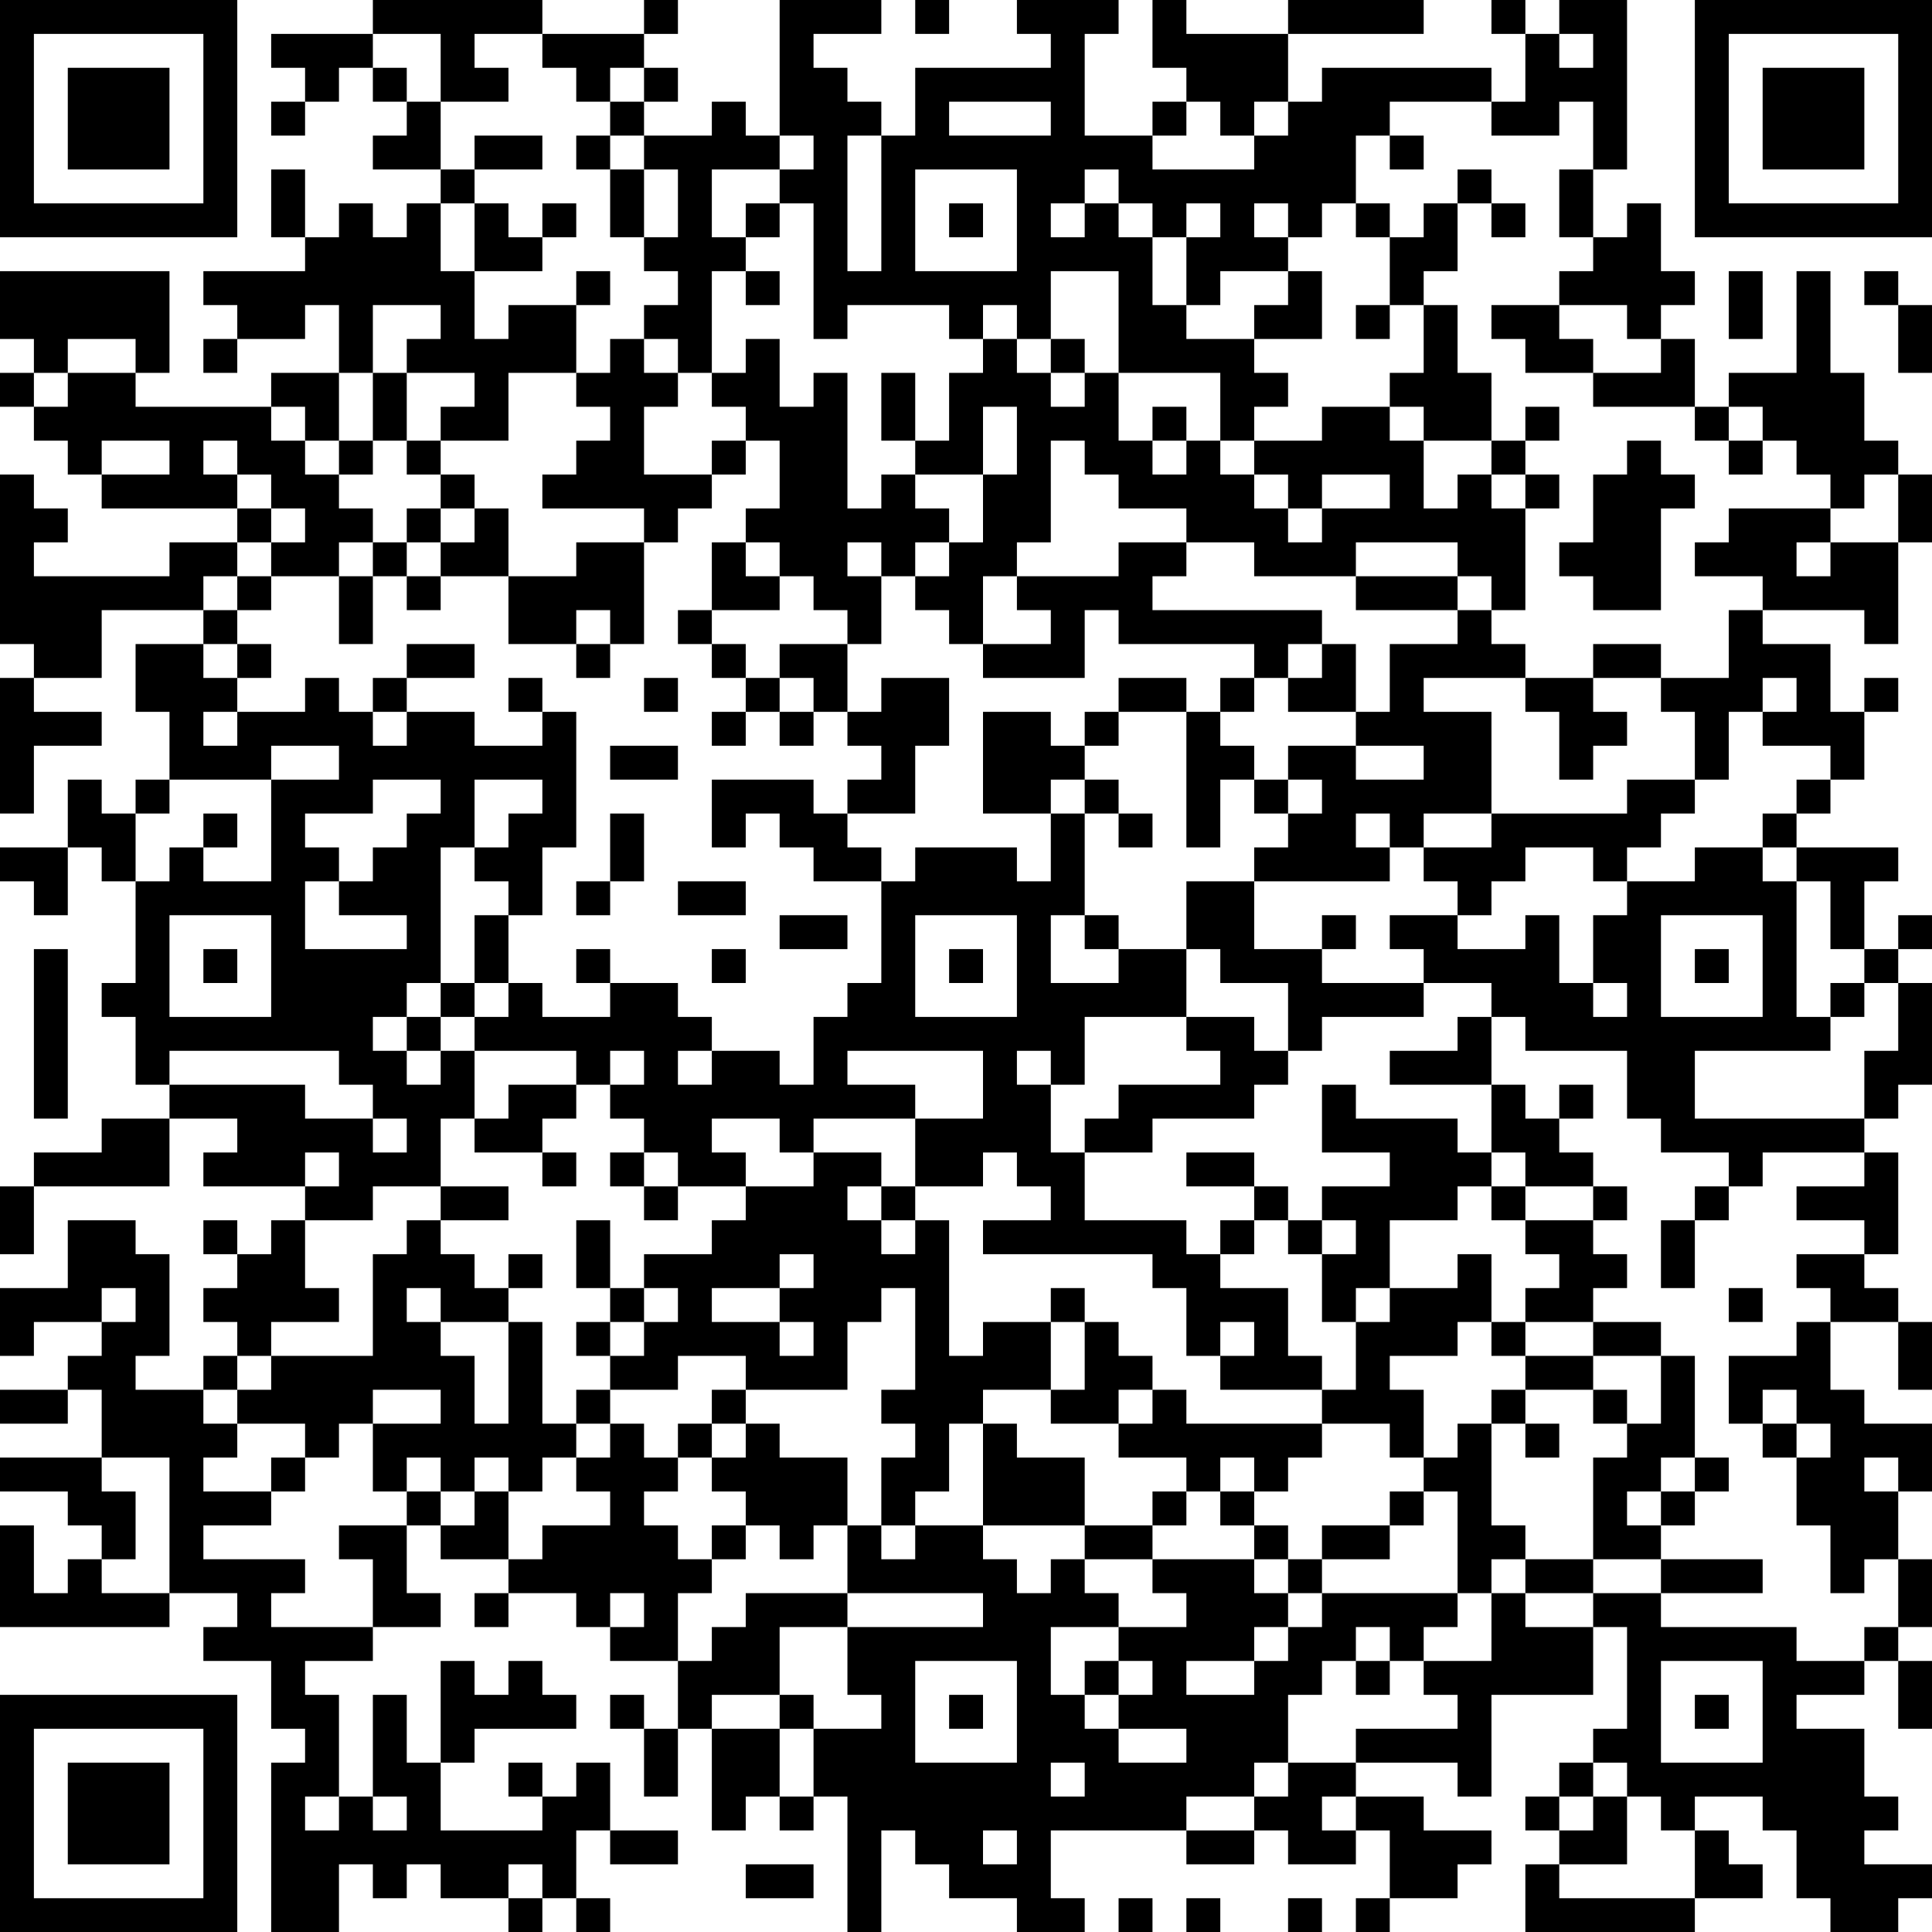<?xml version="1.0" encoding="UTF-8"?>
<svg xmlns="http://www.w3.org/2000/svg" version="1.1" width="200" height="200" viewBox="0 0 200 200"><rect x="0" y="0" width="200" height="200" fill="#ffffff"/><g transform="scale(3.509)"><g transform="translate(0,0)"><path fill-rule="evenodd" d="M11 0L11 1L8 1L8 2L9 2L9 3L8 3L8 4L9 4L9 3L10 3L10 2L11 2L11 3L12 3L12 4L11 4L11 5L13 5L13 6L12 6L12 7L11 7L11 6L10 6L10 7L9 7L9 5L8 5L8 7L9 7L9 8L6 8L6 9L7 9L7 10L6 10L6 11L7 11L7 10L9 10L9 9L10 9L10 11L8 11L8 12L4 12L4 11L5 11L5 8L0 8L0 10L1 10L1 11L0 11L0 12L1 12L1 13L2 13L2 14L3 14L3 15L7 15L7 16L5 16L5 17L1 17L1 16L2 16L2 15L1 15L1 14L0 14L0 19L1 19L1 20L0 20L0 24L1 24L1 22L3 22L3 21L1 21L1 20L3 20L3 18L6 18L6 19L4 19L4 21L5 21L5 23L4 23L4 24L3 24L3 23L2 23L2 25L0 25L0 26L1 26L1 27L2 27L2 25L3 25L3 26L4 26L4 29L3 29L3 30L4 30L4 32L5 32L5 33L3 33L3 34L1 34L1 35L0 35L0 37L1 37L1 35L5 35L5 33L7 33L7 34L6 34L6 35L9 35L9 36L8 36L8 37L7 37L7 36L6 36L6 37L7 37L7 38L6 38L6 39L7 39L7 40L6 40L6 41L4 41L4 40L5 40L5 37L4 37L4 36L2 36L2 38L0 38L0 40L1 40L1 39L3 39L3 40L2 40L2 41L0 41L0 42L2 42L2 41L3 41L3 43L0 43L0 44L2 44L2 45L3 45L3 46L2 46L2 47L1 47L1 45L0 45L0 48L5 48L5 47L7 47L7 48L6 48L6 49L8 49L8 51L9 51L9 52L8 52L8 57L10 57L10 55L11 55L11 56L12 56L12 55L13 55L13 56L15 56L15 57L16 57L16 56L17 56L17 57L18 57L18 56L17 56L17 54L18 54L18 55L20 55L20 54L18 54L18 52L17 52L17 53L16 53L16 52L15 52L15 53L16 53L16 54L13 54L13 52L14 52L14 51L17 51L17 50L16 50L16 49L15 49L15 50L14 50L14 49L13 49L13 52L12 52L12 50L11 50L11 53L10 53L10 50L9 50L9 49L11 49L11 48L13 48L13 47L12 47L12 45L13 45L13 46L15 46L15 47L14 47L14 48L15 48L15 47L17 47L17 48L18 48L18 49L20 49L20 51L19 51L19 50L18 50L18 51L19 51L19 53L20 53L20 51L21 51L21 54L22 54L22 53L23 53L23 54L24 54L24 53L25 53L25 57L26 57L26 54L27 54L27 55L28 55L28 56L30 56L30 57L32 57L32 56L31 56L31 54L35 54L35 55L37 55L37 54L38 54L38 55L40 55L40 54L41 54L41 56L40 56L40 57L41 57L41 56L43 56L43 55L44 55L44 54L42 54L42 53L40 53L40 52L43 52L43 53L44 53L44 50L47 50L47 48L48 48L48 51L47 51L47 52L46 52L46 53L45 53L45 54L46 54L46 55L45 55L45 57L50 57L50 56L52 56L52 55L51 55L51 54L50 54L50 53L52 53L52 54L53 54L53 56L54 56L54 57L56 57L56 56L57 56L57 55L55 55L55 54L56 54L56 53L55 53L55 51L53 51L53 50L55 50L55 49L56 49L56 51L57 51L57 49L56 49L56 48L57 48L57 46L56 46L56 44L57 44L57 42L55 42L55 41L54 41L54 39L56 39L56 41L57 41L57 39L56 39L56 38L55 38L55 37L56 37L56 34L55 34L55 33L56 33L56 32L57 32L57 29L56 29L56 28L57 28L57 27L56 27L56 28L55 28L55 26L56 26L56 25L53 25L53 24L54 24L54 23L55 23L55 21L56 21L56 20L55 20L55 21L54 21L54 19L52 19L52 18L55 18L55 19L56 19L56 16L57 16L57 14L56 14L56 13L55 13L55 11L54 11L54 8L53 8L53 11L51 11L51 12L50 12L50 10L49 10L49 9L50 9L50 8L49 8L49 6L48 6L48 7L47 7L47 5L48 5L48 0L46 0L46 1L45 1L45 0L44 0L44 1L45 1L45 3L44 3L44 2L39 2L39 3L38 3L38 1L42 1L42 0L38 0L38 1L35 1L35 0L34 0L34 2L35 2L35 3L34 3L34 4L32 4L32 1L33 1L33 0L30 0L30 1L31 1L31 2L27 2L27 4L26 4L26 3L25 3L25 2L24 2L24 1L26 1L26 0L23 0L23 4L22 4L22 3L21 3L21 4L19 4L19 3L20 3L20 2L19 2L19 1L20 1L20 0L19 0L19 1L16 1L16 0ZM27 0L27 1L28 1L28 0ZM11 1L11 2L12 2L12 3L13 3L13 5L14 5L14 6L13 6L13 8L14 8L14 10L15 10L15 9L17 9L17 11L15 11L15 13L13 13L13 12L14 12L14 11L12 11L12 10L13 10L13 9L11 9L11 11L10 11L10 13L9 13L9 12L8 12L8 13L9 13L9 14L10 14L10 15L11 15L11 16L10 16L10 17L8 17L8 16L9 16L9 15L8 15L8 14L7 14L7 13L6 13L6 14L7 14L7 15L8 15L8 16L7 16L7 17L6 17L6 18L7 18L7 19L6 19L6 20L7 20L7 21L6 21L6 22L7 22L7 21L9 21L9 20L10 20L10 21L11 21L11 22L12 22L12 21L14 21L14 22L16 22L16 21L17 21L17 25L16 25L16 27L15 27L15 26L14 26L14 25L15 25L15 24L16 24L16 23L14 23L14 25L13 25L13 29L12 29L12 30L11 30L11 31L12 31L12 32L13 32L13 31L14 31L14 33L13 33L13 35L11 35L11 36L9 36L9 38L10 38L10 39L8 39L8 40L7 40L7 41L6 41L6 42L7 42L7 43L6 43L6 44L8 44L8 45L6 45L6 46L9 46L9 47L8 47L8 48L11 48L11 46L10 46L10 45L12 45L12 44L13 44L13 45L14 45L14 44L15 44L15 46L16 46L16 45L18 45L18 44L17 44L17 43L18 43L18 42L19 42L19 43L20 43L20 44L19 44L19 45L20 45L20 46L21 46L21 47L20 47L20 49L21 49L21 48L22 48L22 47L25 47L25 48L23 48L23 50L21 50L21 51L23 51L23 53L24 53L24 51L26 51L26 50L25 50L25 48L29 48L29 47L25 47L25 45L26 45L26 46L27 46L27 45L29 45L29 46L30 46L30 47L31 47L31 46L32 46L32 47L33 47L33 48L31 48L31 50L32 50L32 51L33 51L33 52L35 52L35 51L33 51L33 50L34 50L34 49L33 49L33 48L35 48L35 47L34 47L34 46L37 46L37 47L38 47L38 48L37 48L37 49L35 49L35 50L37 50L37 49L38 49L38 48L39 48L39 47L43 47L43 48L42 48L42 49L41 49L41 48L40 48L40 49L39 49L39 50L38 50L38 52L37 52L37 53L35 53L35 54L37 54L37 53L38 53L38 52L40 52L40 51L43 51L43 50L42 50L42 49L44 49L44 47L45 47L45 48L47 48L47 47L49 47L49 48L53 48L53 49L55 49L55 48L56 48L56 46L55 46L55 47L54 47L54 45L53 45L53 43L54 43L54 42L53 42L53 41L52 41L52 42L51 42L51 40L53 40L53 39L54 39L54 38L53 38L53 37L55 37L55 36L53 36L53 35L55 35L55 34L52 34L52 35L51 35L51 34L49 34L49 33L48 33L48 31L45 31L45 30L44 30L44 29L42 29L42 28L41 28L41 27L43 27L43 28L45 28L45 27L46 27L46 29L47 29L47 30L48 30L48 29L47 29L47 27L48 27L48 26L50 26L50 25L52 25L52 26L53 26L53 30L54 30L54 31L50 31L50 33L55 33L55 31L56 31L56 29L55 29L55 28L54 28L54 26L53 26L53 25L52 25L52 24L53 24L53 23L54 23L54 22L52 22L52 21L53 21L53 20L52 20L52 21L51 21L51 23L50 23L50 21L49 21L49 20L51 20L51 18L52 18L52 17L50 17L50 16L51 16L51 15L54 15L54 16L53 16L53 17L54 17L54 16L56 16L56 14L55 14L55 15L54 15L54 14L53 14L53 13L52 13L52 12L51 12L51 13L50 13L50 12L47 12L47 11L49 11L49 10L48 10L48 9L46 9L46 8L47 8L47 7L46 7L46 5L47 5L47 3L46 3L46 4L44 4L44 3L41 3L41 4L40 4L40 6L39 6L39 7L38 7L38 6L37 6L37 7L38 7L38 8L36 8L36 9L35 9L35 7L36 7L36 6L35 6L35 7L34 7L34 6L33 6L33 5L32 5L32 6L31 6L31 7L32 7L32 6L33 6L33 7L34 7L34 9L35 9L35 10L37 10L37 11L38 11L38 12L37 12L37 13L36 13L36 11L33 11L33 8L31 8L31 10L30 10L30 9L29 9L29 10L28 10L28 9L25 9L25 10L24 10L24 6L23 6L23 5L24 5L24 4L23 4L23 5L21 5L21 7L22 7L22 8L21 8L21 11L20 11L20 10L19 10L19 9L20 9L20 8L19 8L19 7L20 7L20 5L19 5L19 4L18 4L18 3L19 3L19 2L18 2L18 3L17 3L17 2L16 2L16 1L14 1L14 2L15 2L15 3L13 3L13 1ZM46 1L46 2L47 2L47 1ZM28 3L28 4L31 4L31 3ZM35 3L35 4L34 4L34 5L37 5L37 4L38 4L38 3L37 3L37 4L36 4L36 3ZM14 4L14 5L16 5L16 4ZM17 4L17 5L18 5L18 7L19 7L19 5L18 5L18 4ZM25 4L25 8L26 8L26 4ZM41 4L41 5L42 5L42 4ZM27 5L27 8L30 8L30 5ZM43 5L43 6L42 6L42 7L41 7L41 6L40 6L40 7L41 7L41 9L40 9L40 10L41 10L41 9L42 9L42 11L41 11L41 12L39 12L39 13L37 13L37 14L36 14L36 13L35 13L35 12L34 12L34 13L33 13L33 11L32 11L32 10L31 10L31 11L30 11L30 10L29 10L29 11L28 11L28 13L27 13L27 11L26 11L26 13L27 13L27 14L26 14L26 15L25 15L25 11L24 11L24 12L23 12L23 10L22 10L22 11L21 11L21 12L22 12L22 13L21 13L21 14L19 14L19 12L20 12L20 11L19 11L19 10L18 10L18 11L17 11L17 12L18 12L18 13L17 13L17 14L16 14L16 15L19 15L19 16L17 16L17 17L15 17L15 15L14 15L14 14L13 14L13 13L12 13L12 11L11 11L11 13L10 13L10 14L11 14L11 13L12 13L12 14L13 14L13 15L12 15L12 16L11 16L11 17L10 17L10 19L11 19L11 17L12 17L12 18L13 18L13 17L15 17L15 19L17 19L17 20L18 20L18 19L19 19L19 16L20 16L20 15L21 15L21 14L22 14L22 13L23 13L23 15L22 15L22 16L21 16L21 18L20 18L20 19L21 19L21 20L22 20L22 21L21 21L21 22L22 22L22 21L23 21L23 22L24 22L24 21L25 21L25 22L26 22L26 23L25 23L25 24L24 24L24 23L21 23L21 25L22 25L22 24L23 24L23 25L24 25L24 26L26 26L26 29L25 29L25 30L24 30L24 32L23 32L23 31L21 31L21 30L20 30L20 29L18 29L18 28L17 28L17 29L18 29L18 30L16 30L16 29L15 29L15 27L14 27L14 29L13 29L13 30L12 30L12 31L13 31L13 30L14 30L14 31L17 31L17 32L15 32L15 33L14 33L14 34L16 34L16 35L17 35L17 34L16 34L16 33L17 33L17 32L18 32L18 33L19 33L19 34L18 34L18 35L19 35L19 36L20 36L20 35L22 35L22 36L21 36L21 37L19 37L19 38L18 38L18 36L17 36L17 38L18 38L18 39L17 39L17 40L18 40L18 41L17 41L17 42L16 42L16 39L15 39L15 38L16 38L16 37L15 37L15 38L14 38L14 37L13 37L13 36L15 36L15 35L13 35L13 36L12 36L12 37L11 37L11 40L8 40L8 41L7 41L7 42L9 42L9 43L8 43L8 44L9 44L9 43L10 43L10 42L11 42L11 44L12 44L12 43L13 43L13 44L14 44L14 43L15 43L15 44L16 44L16 43L17 43L17 42L18 42L18 41L20 41L20 40L22 40L22 41L21 41L21 42L20 42L20 43L21 43L21 44L22 44L22 45L21 45L21 46L22 46L22 45L23 45L23 46L24 46L24 45L25 45L25 43L23 43L23 42L22 42L22 41L25 41L25 39L26 39L26 38L27 38L27 41L26 41L26 42L27 42L27 43L26 43L26 45L27 45L27 44L28 44L28 42L29 42L29 45L32 45L32 46L34 46L34 45L35 45L35 44L36 44L36 45L37 45L37 46L38 46L38 47L39 47L39 46L41 46L41 45L42 45L42 44L43 44L43 47L44 47L44 46L45 46L45 47L47 47L47 46L49 46L49 47L52 47L52 46L49 46L49 45L50 45L50 44L51 44L51 43L50 43L50 40L49 40L49 39L47 39L47 38L48 38L48 37L47 37L47 36L48 36L48 35L47 35L47 34L46 34L46 33L47 33L47 32L46 32L46 33L45 33L45 32L44 32L44 30L43 30L43 31L41 31L41 32L44 32L44 34L43 34L43 33L40 33L40 32L39 32L39 34L41 34L41 35L39 35L39 36L38 36L38 35L37 35L37 34L35 34L35 35L37 35L37 36L36 36L36 37L35 37L35 36L32 36L32 34L34 34L34 33L37 33L37 32L38 32L38 31L39 31L39 30L42 30L42 29L39 29L39 28L40 28L40 27L39 27L39 28L37 28L37 26L41 26L41 25L42 25L42 26L43 26L43 27L44 27L44 26L45 26L45 25L47 25L47 26L48 26L48 25L49 25L49 24L50 24L50 23L48 23L48 24L44 24L44 21L42 21L42 20L45 20L45 21L46 21L46 23L47 23L47 22L48 22L48 21L47 21L47 20L49 20L49 19L47 19L47 20L45 20L45 19L44 19L44 18L45 18L45 15L46 15L46 14L45 14L45 13L46 13L46 12L45 12L45 13L44 13L44 11L43 11L43 9L42 9L42 8L43 8L43 6L44 6L44 7L45 7L45 6L44 6L44 5ZM14 6L14 8L16 8L16 7L17 7L17 6L16 6L16 7L15 7L15 6ZM22 6L22 7L23 7L23 6ZM28 6L28 7L29 7L29 6ZM17 8L17 9L18 9L18 8ZM22 8L22 9L23 9L23 8ZM38 8L38 9L37 9L37 10L39 10L39 8ZM51 8L51 10L52 10L52 8ZM55 8L55 9L56 9L56 11L57 11L57 9L56 9L56 8ZM44 9L44 10L45 10L45 11L47 11L47 10L46 10L46 9ZM2 10L2 11L1 11L1 12L2 12L2 11L4 11L4 10ZM31 11L31 12L32 12L32 11ZM29 12L29 14L27 14L27 15L28 15L28 16L27 16L27 17L26 17L26 16L25 16L25 17L26 17L26 19L25 19L25 18L24 18L24 17L23 17L23 16L22 16L22 17L23 17L23 18L21 18L21 19L22 19L22 20L23 20L23 21L24 21L24 20L23 20L23 19L25 19L25 21L26 21L26 20L28 20L28 22L27 22L27 24L25 24L25 25L26 25L26 26L27 26L27 25L30 25L30 26L31 26L31 24L32 24L32 27L31 27L31 29L33 29L33 28L35 28L35 30L32 30L32 32L31 32L31 31L30 31L30 32L31 32L31 34L32 34L32 33L33 33L33 32L36 32L36 31L35 31L35 30L37 30L37 31L38 31L38 29L36 29L36 28L35 28L35 26L37 26L37 25L38 25L38 24L39 24L39 23L38 23L38 22L40 22L40 23L42 23L42 22L40 22L40 21L41 21L41 19L43 19L43 18L44 18L44 17L43 17L43 16L40 16L40 17L37 17L37 16L35 16L35 15L33 15L33 14L32 14L32 13L31 13L31 16L30 16L30 17L29 17L29 19L28 19L28 18L27 18L27 17L28 17L28 16L29 16L29 14L30 14L30 12ZM41 12L41 13L42 13L42 15L43 15L43 14L44 14L44 15L45 15L45 14L44 14L44 13L42 13L42 12ZM3 13L3 14L5 14L5 13ZM34 13L34 14L35 14L35 13ZM48 13L48 14L47 14L47 16L46 16L46 17L47 17L47 18L49 18L49 15L50 15L50 14L49 14L49 13ZM51 13L51 14L52 14L52 13ZM37 14L37 15L38 15L38 16L39 16L39 15L41 15L41 14L39 14L39 15L38 15L38 14ZM13 15L13 16L12 16L12 17L13 17L13 16L14 16L14 15ZM33 16L33 17L30 17L30 18L31 18L31 19L29 19L29 20L32 20L32 18L33 18L33 19L37 19L37 20L36 20L36 21L35 21L35 20L33 20L33 21L32 21L32 22L31 22L31 21L29 21L29 24L31 24L31 23L32 23L32 24L33 24L33 25L34 25L34 24L33 24L33 23L32 23L32 22L33 22L33 21L35 21L35 25L36 25L36 23L37 23L37 24L38 24L38 23L37 23L37 22L36 22L36 21L37 21L37 20L38 20L38 21L40 21L40 19L39 19L39 18L34 18L34 17L35 17L35 16ZM7 17L7 18L8 18L8 17ZM40 17L40 18L43 18L43 17ZM17 18L17 19L18 19L18 18ZM7 19L7 20L8 20L8 19ZM12 19L12 20L11 20L11 21L12 21L12 20L14 20L14 19ZM38 19L38 20L39 20L39 19ZM15 20L15 21L16 21L16 20ZM19 20L19 21L20 21L20 20ZM8 22L8 23L5 23L5 24L4 24L4 26L5 26L5 25L6 25L6 26L8 26L8 23L10 23L10 22ZM18 22L18 23L20 23L20 22ZM11 23L11 24L9 24L9 25L10 25L10 26L9 26L9 28L12 28L12 27L10 27L10 26L11 26L11 25L12 25L12 24L13 24L13 23ZM6 24L6 25L7 25L7 24ZM18 24L18 26L17 26L17 27L18 27L18 26L19 26L19 24ZM40 24L40 25L41 25L41 24ZM42 24L42 25L44 25L44 24ZM20 26L20 27L22 27L22 26ZM5 27L5 30L8 30L8 27ZM23 27L23 28L25 28L25 27ZM27 27L27 30L30 30L30 27ZM32 27L32 28L33 28L33 27ZM49 27L49 30L52 30L52 27ZM1 28L1 33L2 33L2 28ZM6 28L6 29L7 29L7 28ZM21 28L21 29L22 29L22 28ZM28 28L28 29L29 29L29 28ZM50 28L50 29L51 29L51 28ZM14 29L14 30L15 30L15 29ZM54 29L54 30L55 30L55 29ZM5 31L5 32L9 32L9 33L11 33L11 34L12 34L12 33L11 33L11 32L10 32L10 31ZM18 31L18 32L19 32L19 31ZM20 31L20 32L21 32L21 31ZM25 31L25 32L27 32L27 33L24 33L24 34L23 34L23 33L21 33L21 34L22 34L22 35L24 35L24 34L26 34L26 35L25 35L25 36L26 36L26 37L27 37L27 36L28 36L28 40L29 40L29 39L31 39L31 41L29 41L29 42L30 42L30 43L32 43L32 45L34 45L34 44L35 44L35 43L33 43L33 42L34 42L34 41L35 41L35 42L39 42L39 43L38 43L38 44L37 44L37 43L36 43L36 44L37 44L37 45L38 45L38 46L39 46L39 45L41 45L41 44L42 44L42 43L43 43L43 42L44 42L44 45L45 45L45 46L47 46L47 43L48 43L48 42L49 42L49 40L47 40L47 39L45 39L45 38L46 38L46 37L45 37L45 36L47 36L47 35L45 35L45 34L44 34L44 35L43 35L43 36L41 36L41 38L40 38L40 39L39 39L39 37L40 37L40 36L39 36L39 37L38 37L38 36L37 36L37 37L36 37L36 38L38 38L38 40L39 40L39 41L36 41L36 40L37 40L37 39L36 39L36 40L35 40L35 38L34 38L34 37L29 37L29 36L31 36L31 35L30 35L30 34L29 34L29 35L27 35L27 33L29 33L29 31ZM9 34L9 35L10 35L10 34ZM19 34L19 35L20 35L20 34ZM26 35L26 36L27 36L27 35ZM44 35L44 36L45 36L45 35ZM50 35L50 36L49 36L49 38L50 38L50 36L51 36L51 35ZM23 37L23 38L21 38L21 39L23 39L23 40L24 40L24 39L23 39L23 38L24 38L24 37ZM43 37L43 38L41 38L41 39L40 39L40 41L39 41L39 42L41 42L41 43L42 43L42 41L41 41L41 40L43 40L43 39L44 39L44 40L45 40L45 41L44 41L44 42L45 42L45 43L46 43L46 42L45 42L45 41L47 41L47 42L48 42L48 41L47 41L47 40L45 40L45 39L44 39L44 37ZM3 38L3 39L4 39L4 38ZM12 38L12 39L13 39L13 40L14 40L14 42L15 42L15 39L13 39L13 38ZM19 38L19 39L18 39L18 40L19 40L19 39L20 39L20 38ZM31 38L31 39L32 39L32 41L31 41L31 42L33 42L33 41L34 41L34 40L33 40L33 39L32 39L32 38ZM51 38L51 39L52 39L52 38ZM11 41L11 42L13 42L13 41ZM21 42L21 43L22 43L22 42ZM52 42L52 43L53 43L53 42ZM3 43L3 44L4 44L4 46L3 46L3 47L5 47L5 43ZM49 43L49 44L48 44L48 45L49 45L49 44L50 44L50 43ZM55 43L55 44L56 44L56 43ZM18 47L18 48L19 48L19 47ZM27 49L27 52L30 52L30 49ZM32 49L32 50L33 50L33 49ZM40 49L40 50L41 50L41 49ZM49 49L49 52L52 52L52 49ZM23 50L23 51L24 51L24 50ZM28 50L28 51L29 51L29 50ZM50 50L50 51L51 51L51 50ZM31 52L31 53L32 53L32 52ZM47 52L47 53L46 53L46 54L47 54L47 53L48 53L48 55L46 55L46 56L50 56L50 54L49 54L49 53L48 53L48 52ZM9 53L9 54L10 54L10 53ZM11 53L11 54L12 54L12 53ZM39 53L39 54L40 54L40 53ZM29 54L29 55L30 55L30 54ZM15 55L15 56L16 56L16 55ZM22 55L22 56L24 56L24 55ZM33 56L33 57L34 57L34 56ZM35 56L35 57L36 57L36 56ZM38 56L38 57L39 57L39 56ZM0 0L0 7L7 7L7 0ZM1 1L1 6L6 6L6 1ZM2 2L2 5L5 5L5 2ZM50 0L50 7L57 7L57 0ZM51 1L51 6L56 6L56 1ZM52 2L52 5L55 5L55 2ZM0 50L0 57L7 57L7 50ZM1 51L1 56L6 56L6 51ZM2 52L2 55L5 55L5 52Z" fill="#000000"/></g></g></svg>
